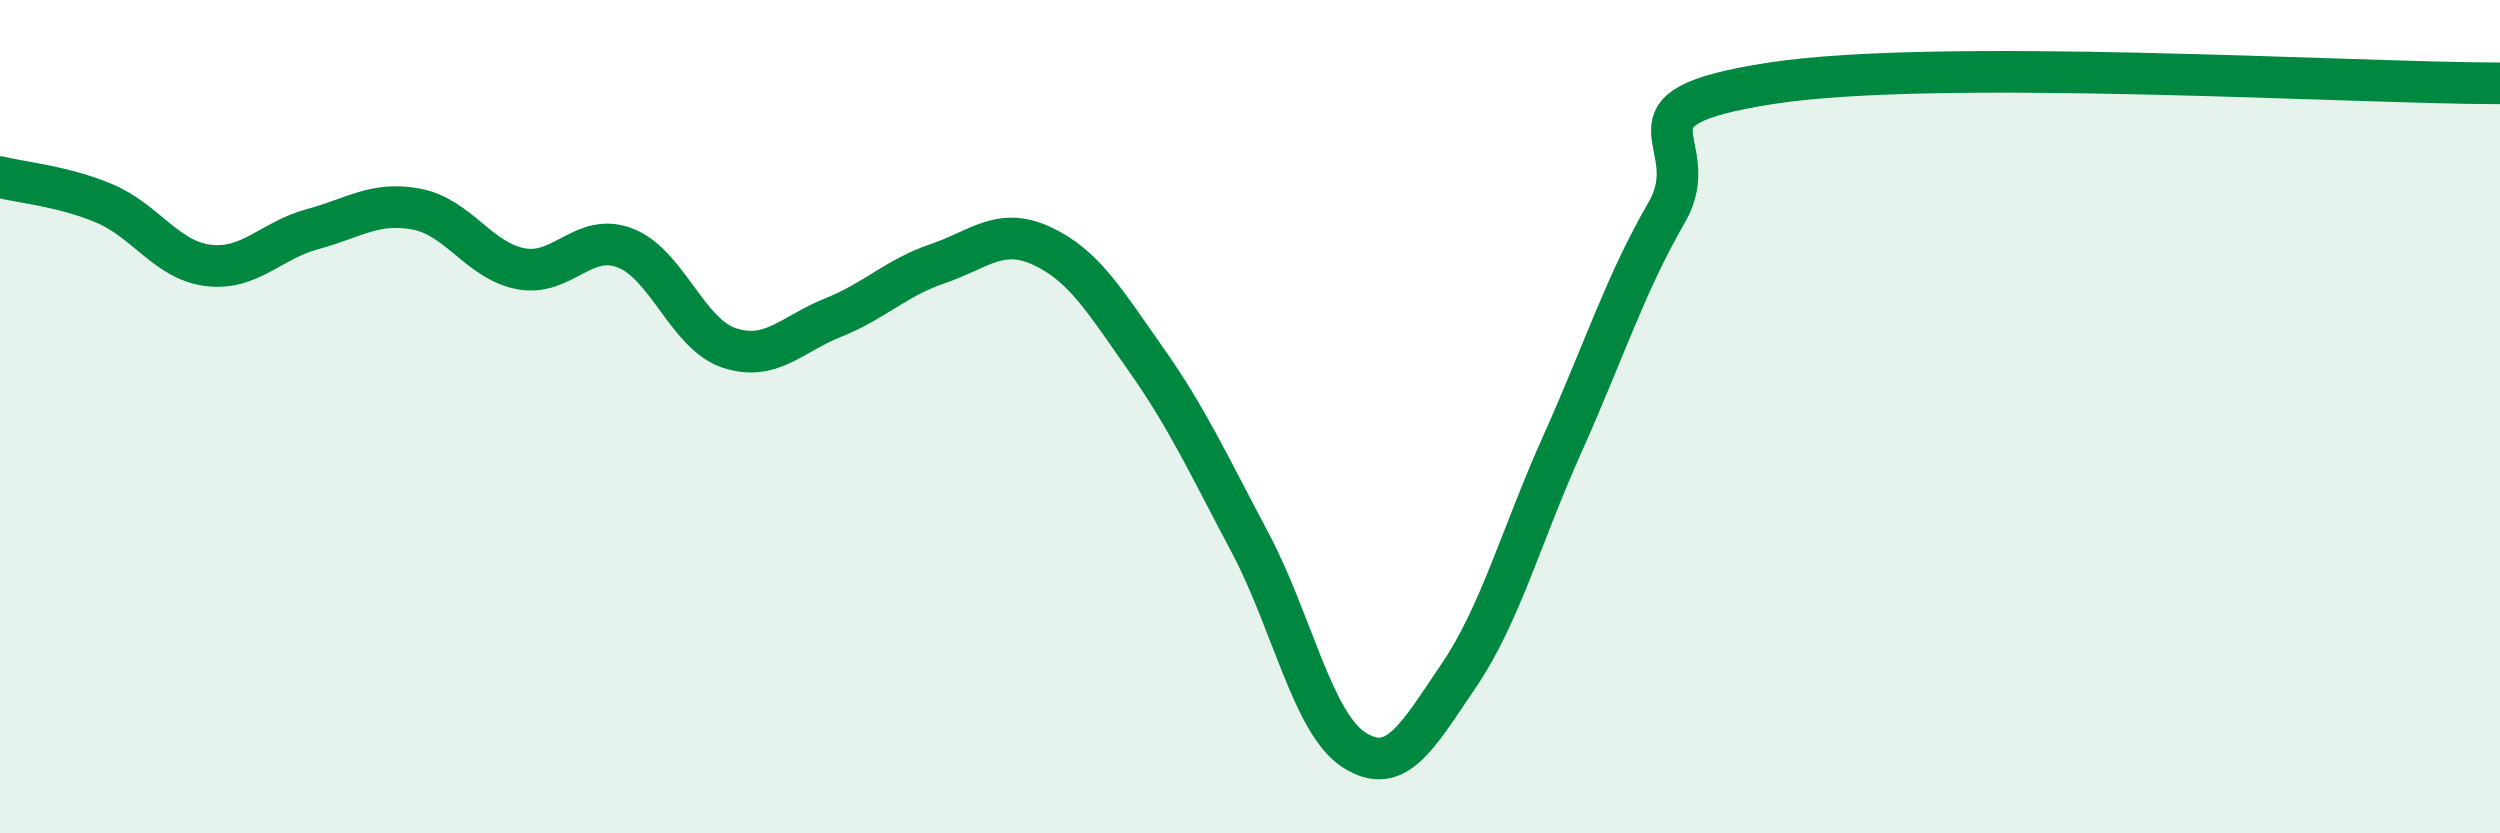 
    <svg width="60" height="20" viewBox="0 0 60 20" xmlns="http://www.w3.org/2000/svg">
      <path
        d="M 0,4.25 C 0.5,4.38 1.5,4.46 2.5,4.88 C 3.5,5.3 4,6.25 5,6.37 C 6,6.49 6.5,5.77 7.5,5.5 C 8.5,5.23 9,4.83 10,5.02 C 11,5.21 11.5,6.26 12.5,6.45 C 13.5,6.64 14,5.57 15,5.95 C 16,6.33 16.5,8.02 17.5,8.35 C 18.5,8.68 19,8.02 20,7.62 C 21,7.22 21.5,6.67 22.5,6.33 C 23.5,5.99 24,5.44 25,5.9 C 26,6.36 26.5,7.2 27.5,8.62 C 28.5,10.04 29,11.14 30,13.02 C 31,14.9 31.5,17.36 32.5,18 C 33.5,18.64 34,17.7 35,16.23 C 36,14.76 36.5,12.88 37.5,10.65 C 38.5,8.42 39,6.83 40,5.1 C 41,3.37 38.5,2.62 42.5,2 C 46.5,1.38 56.5,2 60,2L60 20L0 20Z"
        fill="#008740"
        opacity="0.1"
        stroke-linecap="round"
        stroke-linejoin="round"
      />
      <path
        d="M 0,4.25 C 0.5,4.38 1.5,4.46 2.5,4.88 C 3.5,5.3 4,6.25 5,6.37 C 6,6.49 6.5,5.77 7.5,5.5 C 8.5,5.23 9,4.83 10,5.02 C 11,5.21 11.5,6.26 12.5,6.45 C 13.5,6.64 14,5.57 15,5.95 C 16,6.33 16.5,8.02 17.5,8.35 C 18.5,8.68 19,8.02 20,7.62 C 21,7.22 21.5,6.67 22.5,6.33 C 23.5,5.99 24,5.44 25,5.9 C 26,6.36 26.5,7.2 27.5,8.62 C 28.5,10.04 29,11.14 30,13.02 C 31,14.9 31.5,17.36 32.5,18 C 33.5,18.64 34,17.7 35,16.23 C 36,14.76 36.5,12.88 37.5,10.65 C 38.5,8.42 39,6.83 40,5.1 C 41,3.37 38.5,2.62 42.5,2 C 46.5,1.38 56.5,2 60,2"
        stroke="#008740"
        stroke-width="1"
        fill="none"
        stroke-linecap="round"
        stroke-linejoin="round"
      />
    </svg>
  